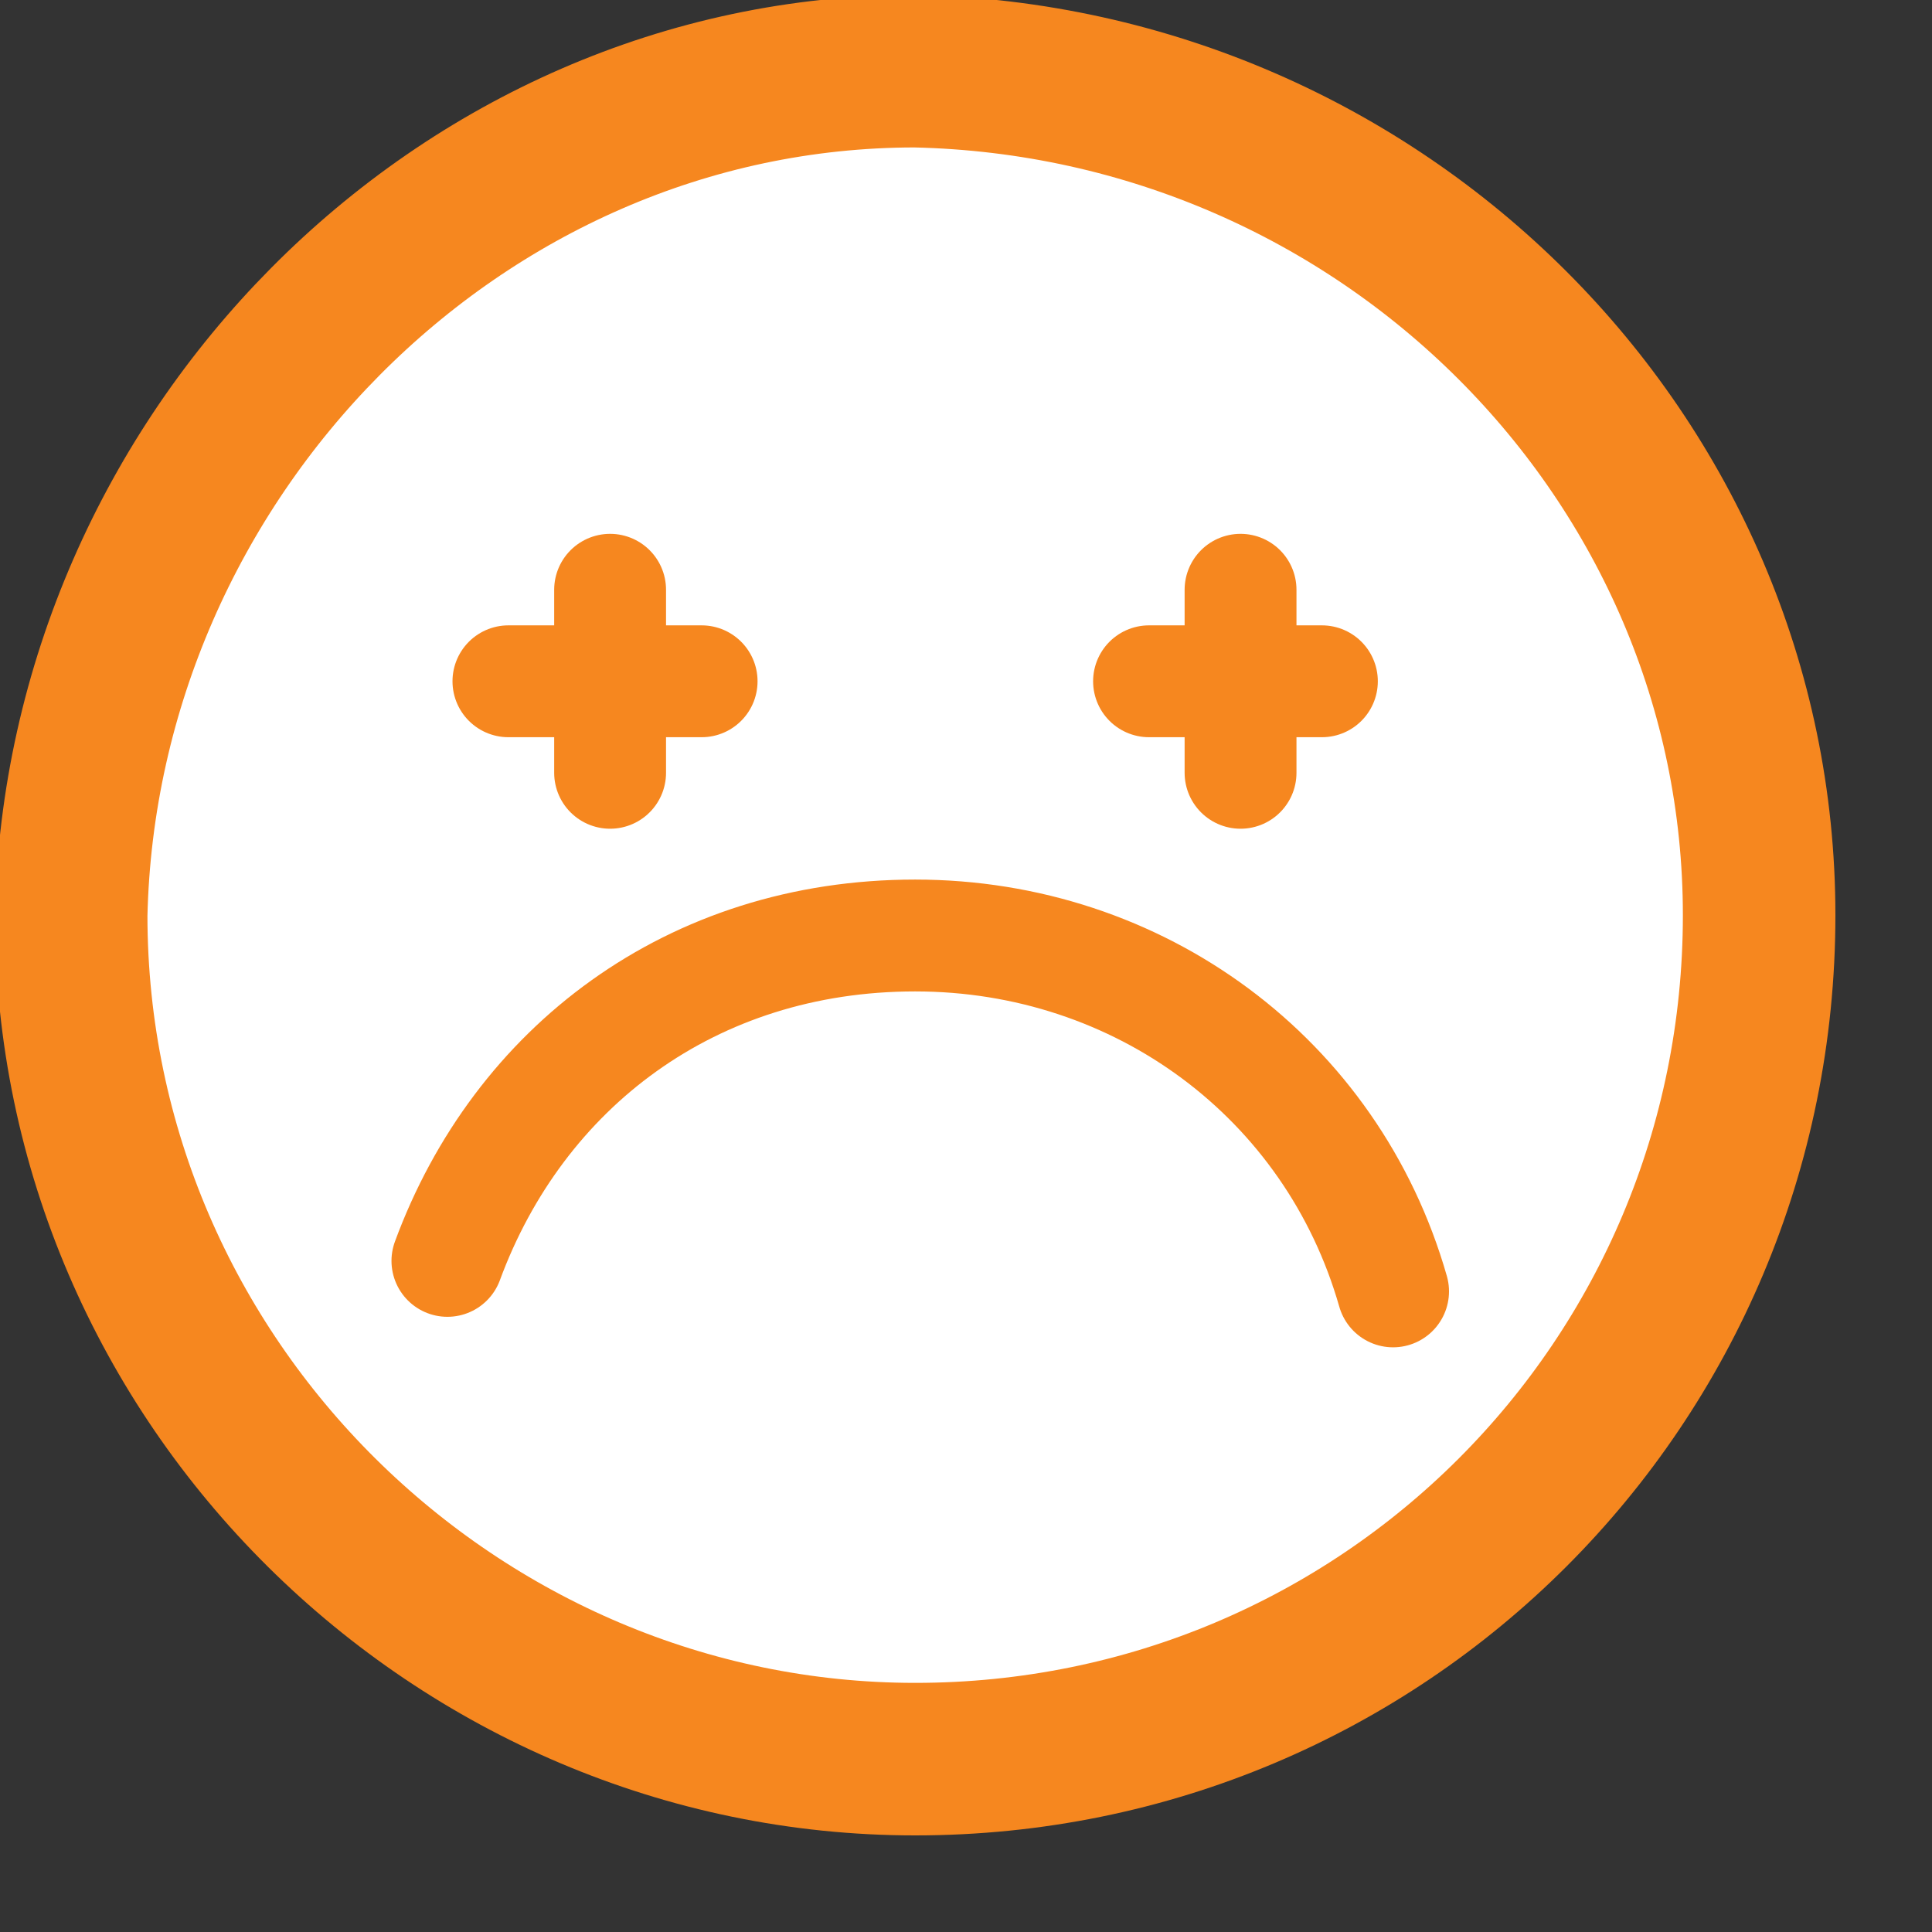 <?xml version="1.0" encoding="UTF-8"?>
<svg data-bbox="0.7 0.7 16.6 16.6" height="45" width="45" viewBox="0 0 19 19" xmlns="http://www.w3.org/2000/svg" data-type="ugc">
    <rect x="0" y="0" width="19" height="19" fill="#333333" stroke="none"/>
    <g>
        <path d="M9 17.3c4.6 0 8.3-3.7 8.3-8.3C17.3 4.5 13.6.7 9 .7 4.5.8.7 4.5.7 9c.1 4.6 3.8 8.3 8.3 8.3z" fill="#ffffff"/>
        <path d="M9 17.3C4.5 17.3.7 13.6.7 9 .8 4.5 4.5.7 9 .7c4.6.1 8.3 3.8 8.3 8.3 0 4.6-3.7 8.3-8.3 8.3z" fill="none" stroke="#f6871f" stroke-linecap="round" stroke-width="1.5"/>
        <path d="M13.7 12.7c-.6-2.1-2.5-3.5-4.7-3.5s-3.9 1.3-4.6 3.2" stroke-width="1.1" fill="none" stroke="#f6871f" stroke-linecap="round"/>
        <path d="M5 6.7h1.9" stroke-width="1.1" fill="none" stroke="#f6871f" stroke-linecap="round"/>
        <path d="M6 5.8v1.8" stroke-width="1.1" fill="none" stroke="#f6871f" stroke-linecap="round"/>
        <path d="M11.3 6.7H13" stroke-width="1.1" fill="none" stroke="#f6871f" stroke-linecap="round"/>
        <path d="M12.2 5.8v1.8" stroke-width="1.1" fill="none" stroke="#f6871f" stroke-linecap="round"/>
    </g>
</svg>
